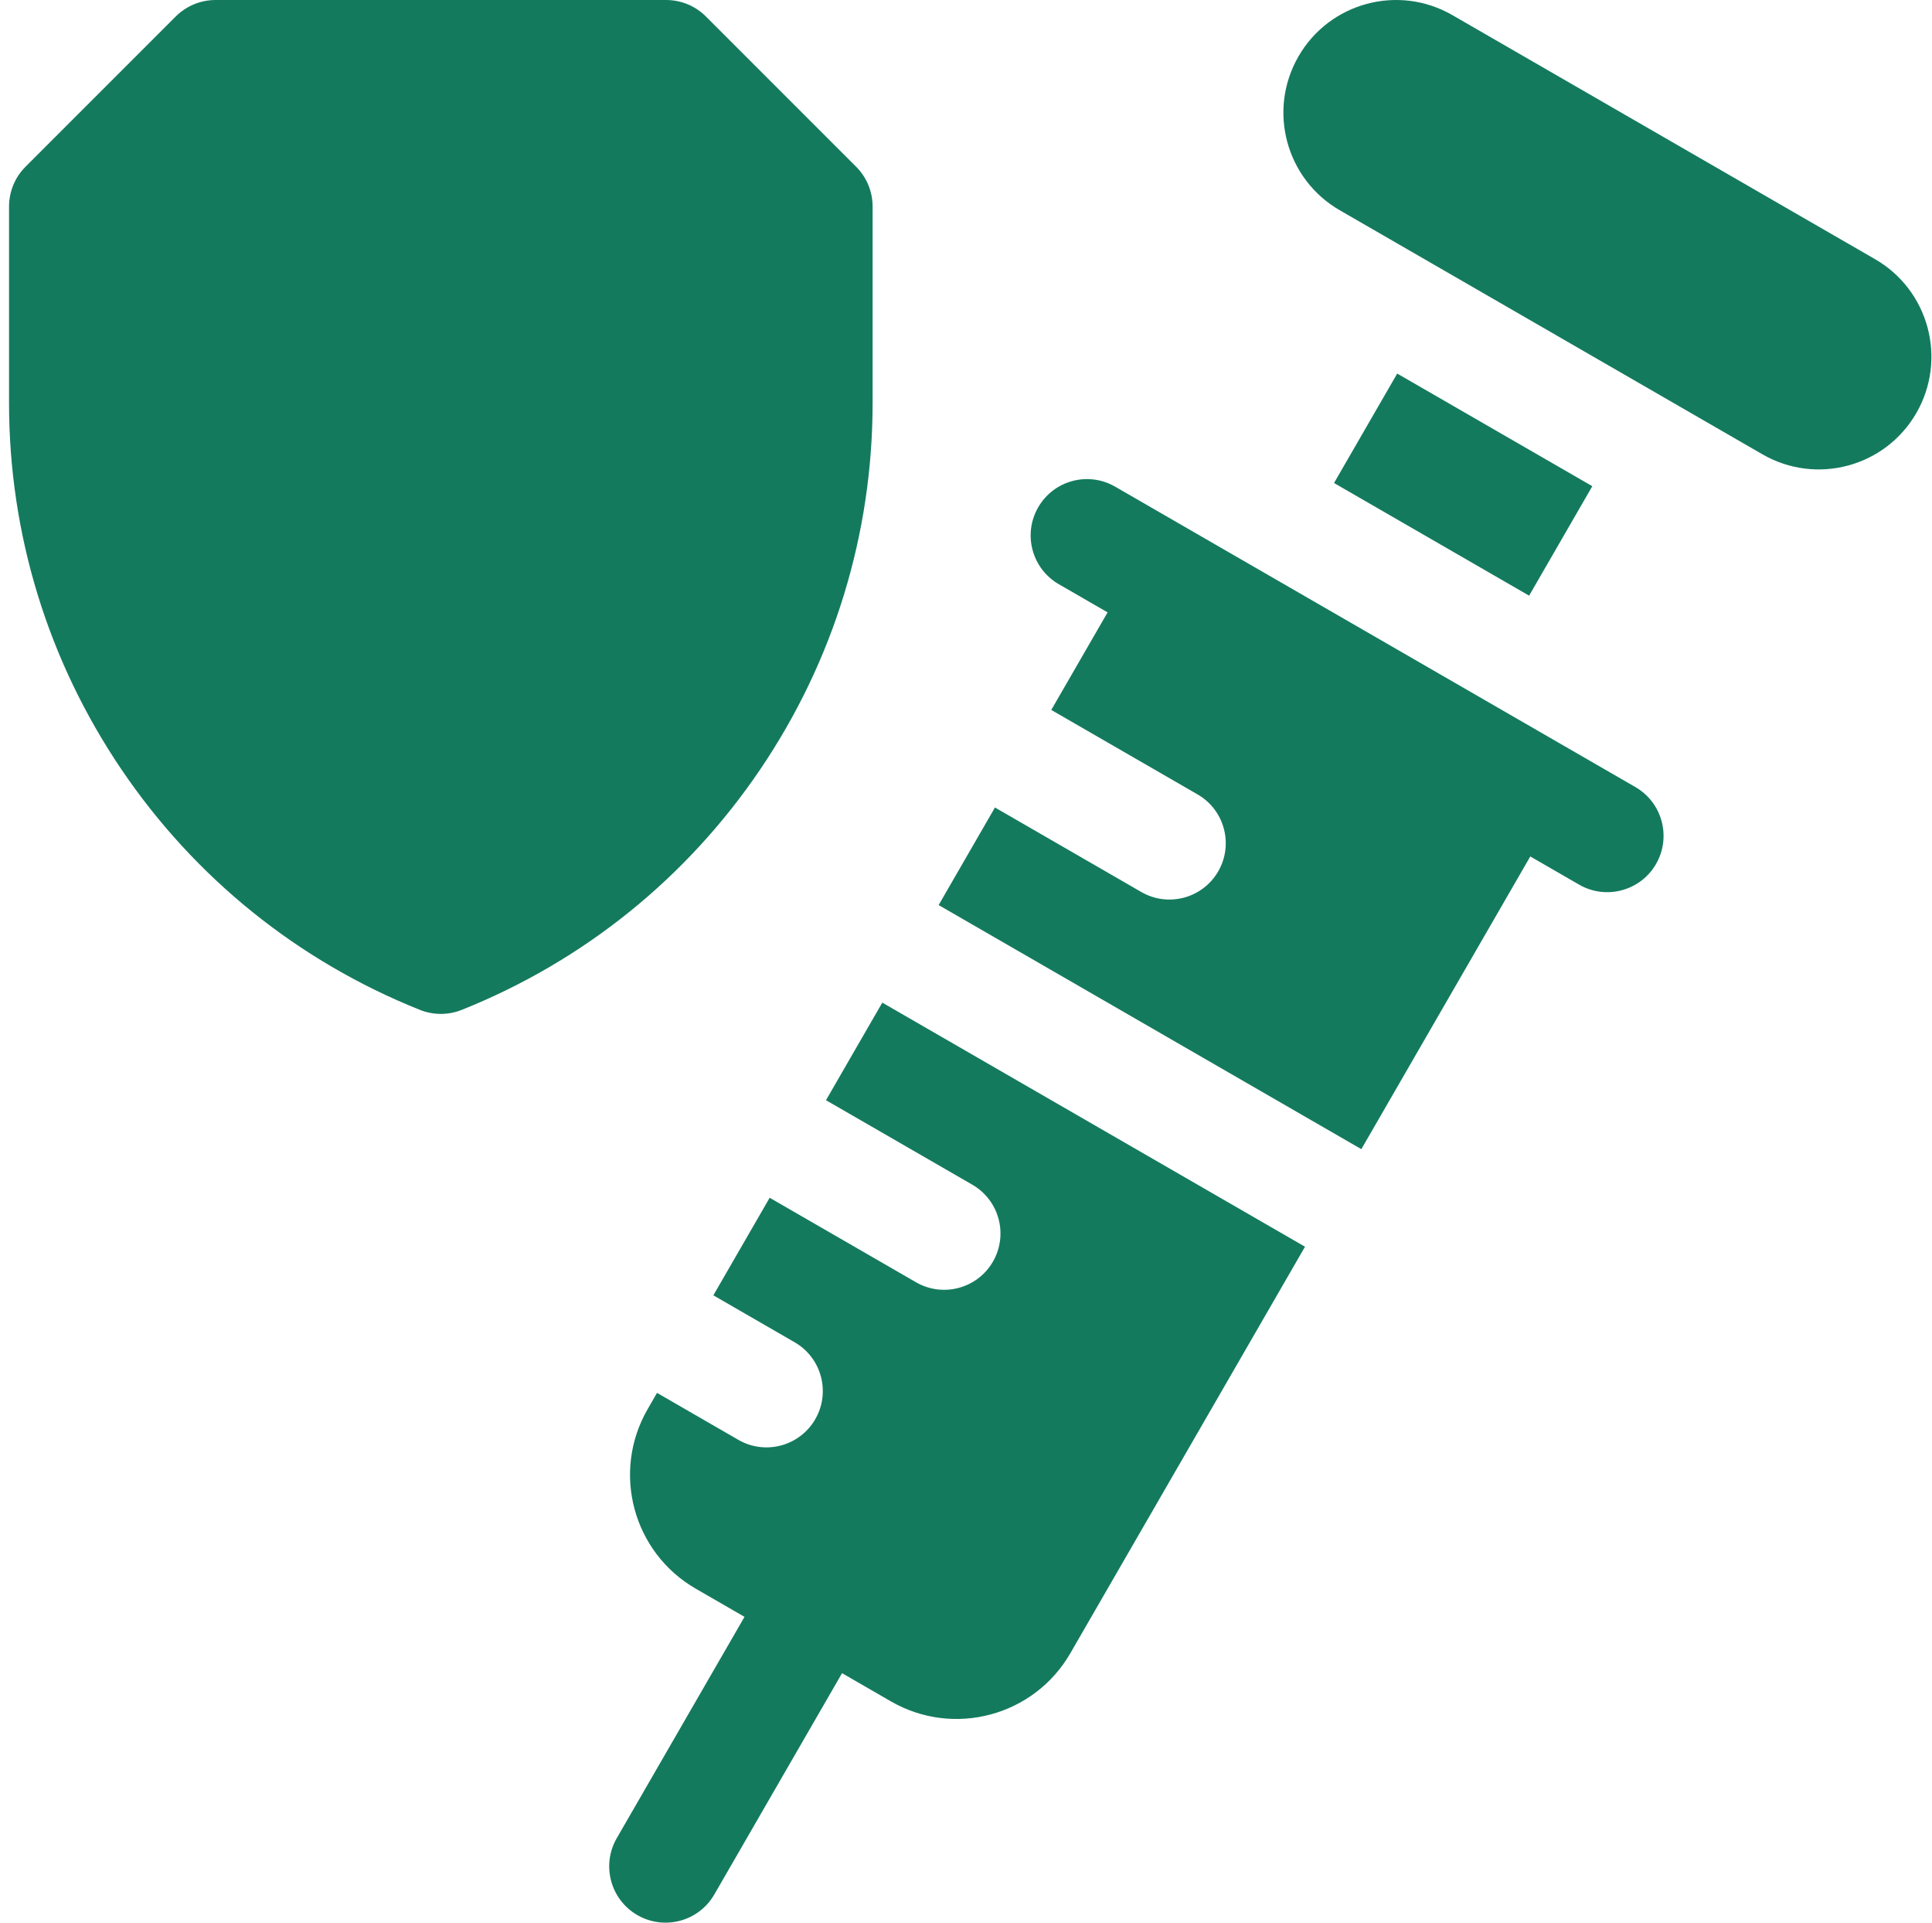 <svg width="201" height="200" viewBox="0 0 201 200" fill="none" xmlns="http://www.w3.org/2000/svg">
<path d="M79.092 80.036C86.741 68.739 90.784 55.556 90.784 41.913V21.484C90.784 19.93 90.167 18.44 89.067 17.341L73.442 1.716C72.344 0.617 70.854 0 69.299 0H22.425C20.87 0 19.38 0.617 18.282 1.716L2.657 17.341C1.557 18.44 0.94 19.93 0.94 21.484V41.913C0.94 55.556 4.983 68.739 12.632 80.036C20.28 91.334 31.019 99.983 43.686 105.05C44.384 105.329 45.123 105.469 45.862 105.469C46.601 105.469 47.34 105.329 48.038 105.05C60.705 99.983 71.444 91.334 79.092 80.036ZM61.487 62.5H30.237C27.001 62.5 24.378 59.877 24.378 56.641C24.378 53.405 27.001 50.781 30.237 50.781H61.487C64.723 50.781 67.346 53.405 67.346 56.641C67.346 59.877 64.723 62.5 61.487 62.5ZM61.487 39.062H30.237C27.001 39.062 24.378 36.439 24.378 33.203C24.378 29.967 27.001 27.344 30.237 27.344H61.487C64.723 27.344 67.346 29.967 67.346 33.203C67.346 36.439 64.723 39.062 61.487 39.062Z" fill="#147A5E"/>
<path d="M85.933 114.446L101.156 123.235C103.959 124.853 104.919 128.436 103.301 131.239C101.683 134.041 98.099 135.001 95.297 133.383L80.074 124.594L74.215 134.743L82.672 139.626C85.474 141.244 86.435 144.827 84.817 147.63C83.199 150.432 79.615 151.392 76.813 149.774L68.355 144.891L67.379 146.583C63.603 153.122 65.844 161.483 72.383 165.259L77.457 168.189L64.166 191.21C62.548 194.012 63.508 197.596 66.31 199.214C69.113 200.832 72.696 199.872 74.314 197.069L87.606 174.048L92.68 176.978C99.219 180.753 107.581 178.512 111.356 171.973L135.77 129.687L91.792 104.296L85.933 114.446Z" fill="#147A5E"/>
<path d="M22 68L19.5 20.5H75.5L68.5 68H22Z" fill="#147A5E"/>
<path d="M170.142 81.873L116.016 50.623C113.213 49.005 109.63 49.965 108.012 52.767C106.394 55.57 107.354 59.153 110.156 60.771L115.231 63.701L109.371 73.85L124.594 82.639C127.397 84.257 128.357 87.841 126.739 90.643C125.121 93.445 121.537 94.406 118.735 92.787L103.512 83.998L97.653 94.147L141.63 119.538L159.208 89.092L164.283 92.021C167.085 93.639 170.669 92.679 172.287 89.877C173.905 87.074 172.944 83.491 170.142 81.873Z" fill="#147A5E"/>
<path d="M195.079 26.962L151.101 1.572C145.496 -1.664 138.329 0.256 135.093 5.861C131.857 11.466 133.777 18.633 139.382 21.87L183.36 47.26C188.965 50.496 196.132 48.576 199.368 42.971C202.604 37.366 200.684 30.199 195.079 26.962Z" fill="#147A5E"/>
<path d="M138.788 50.244L145.362 38.859L165.659 50.577L159.085 61.963L138.788 50.244Z" fill="#147A5E"/>
</svg>
